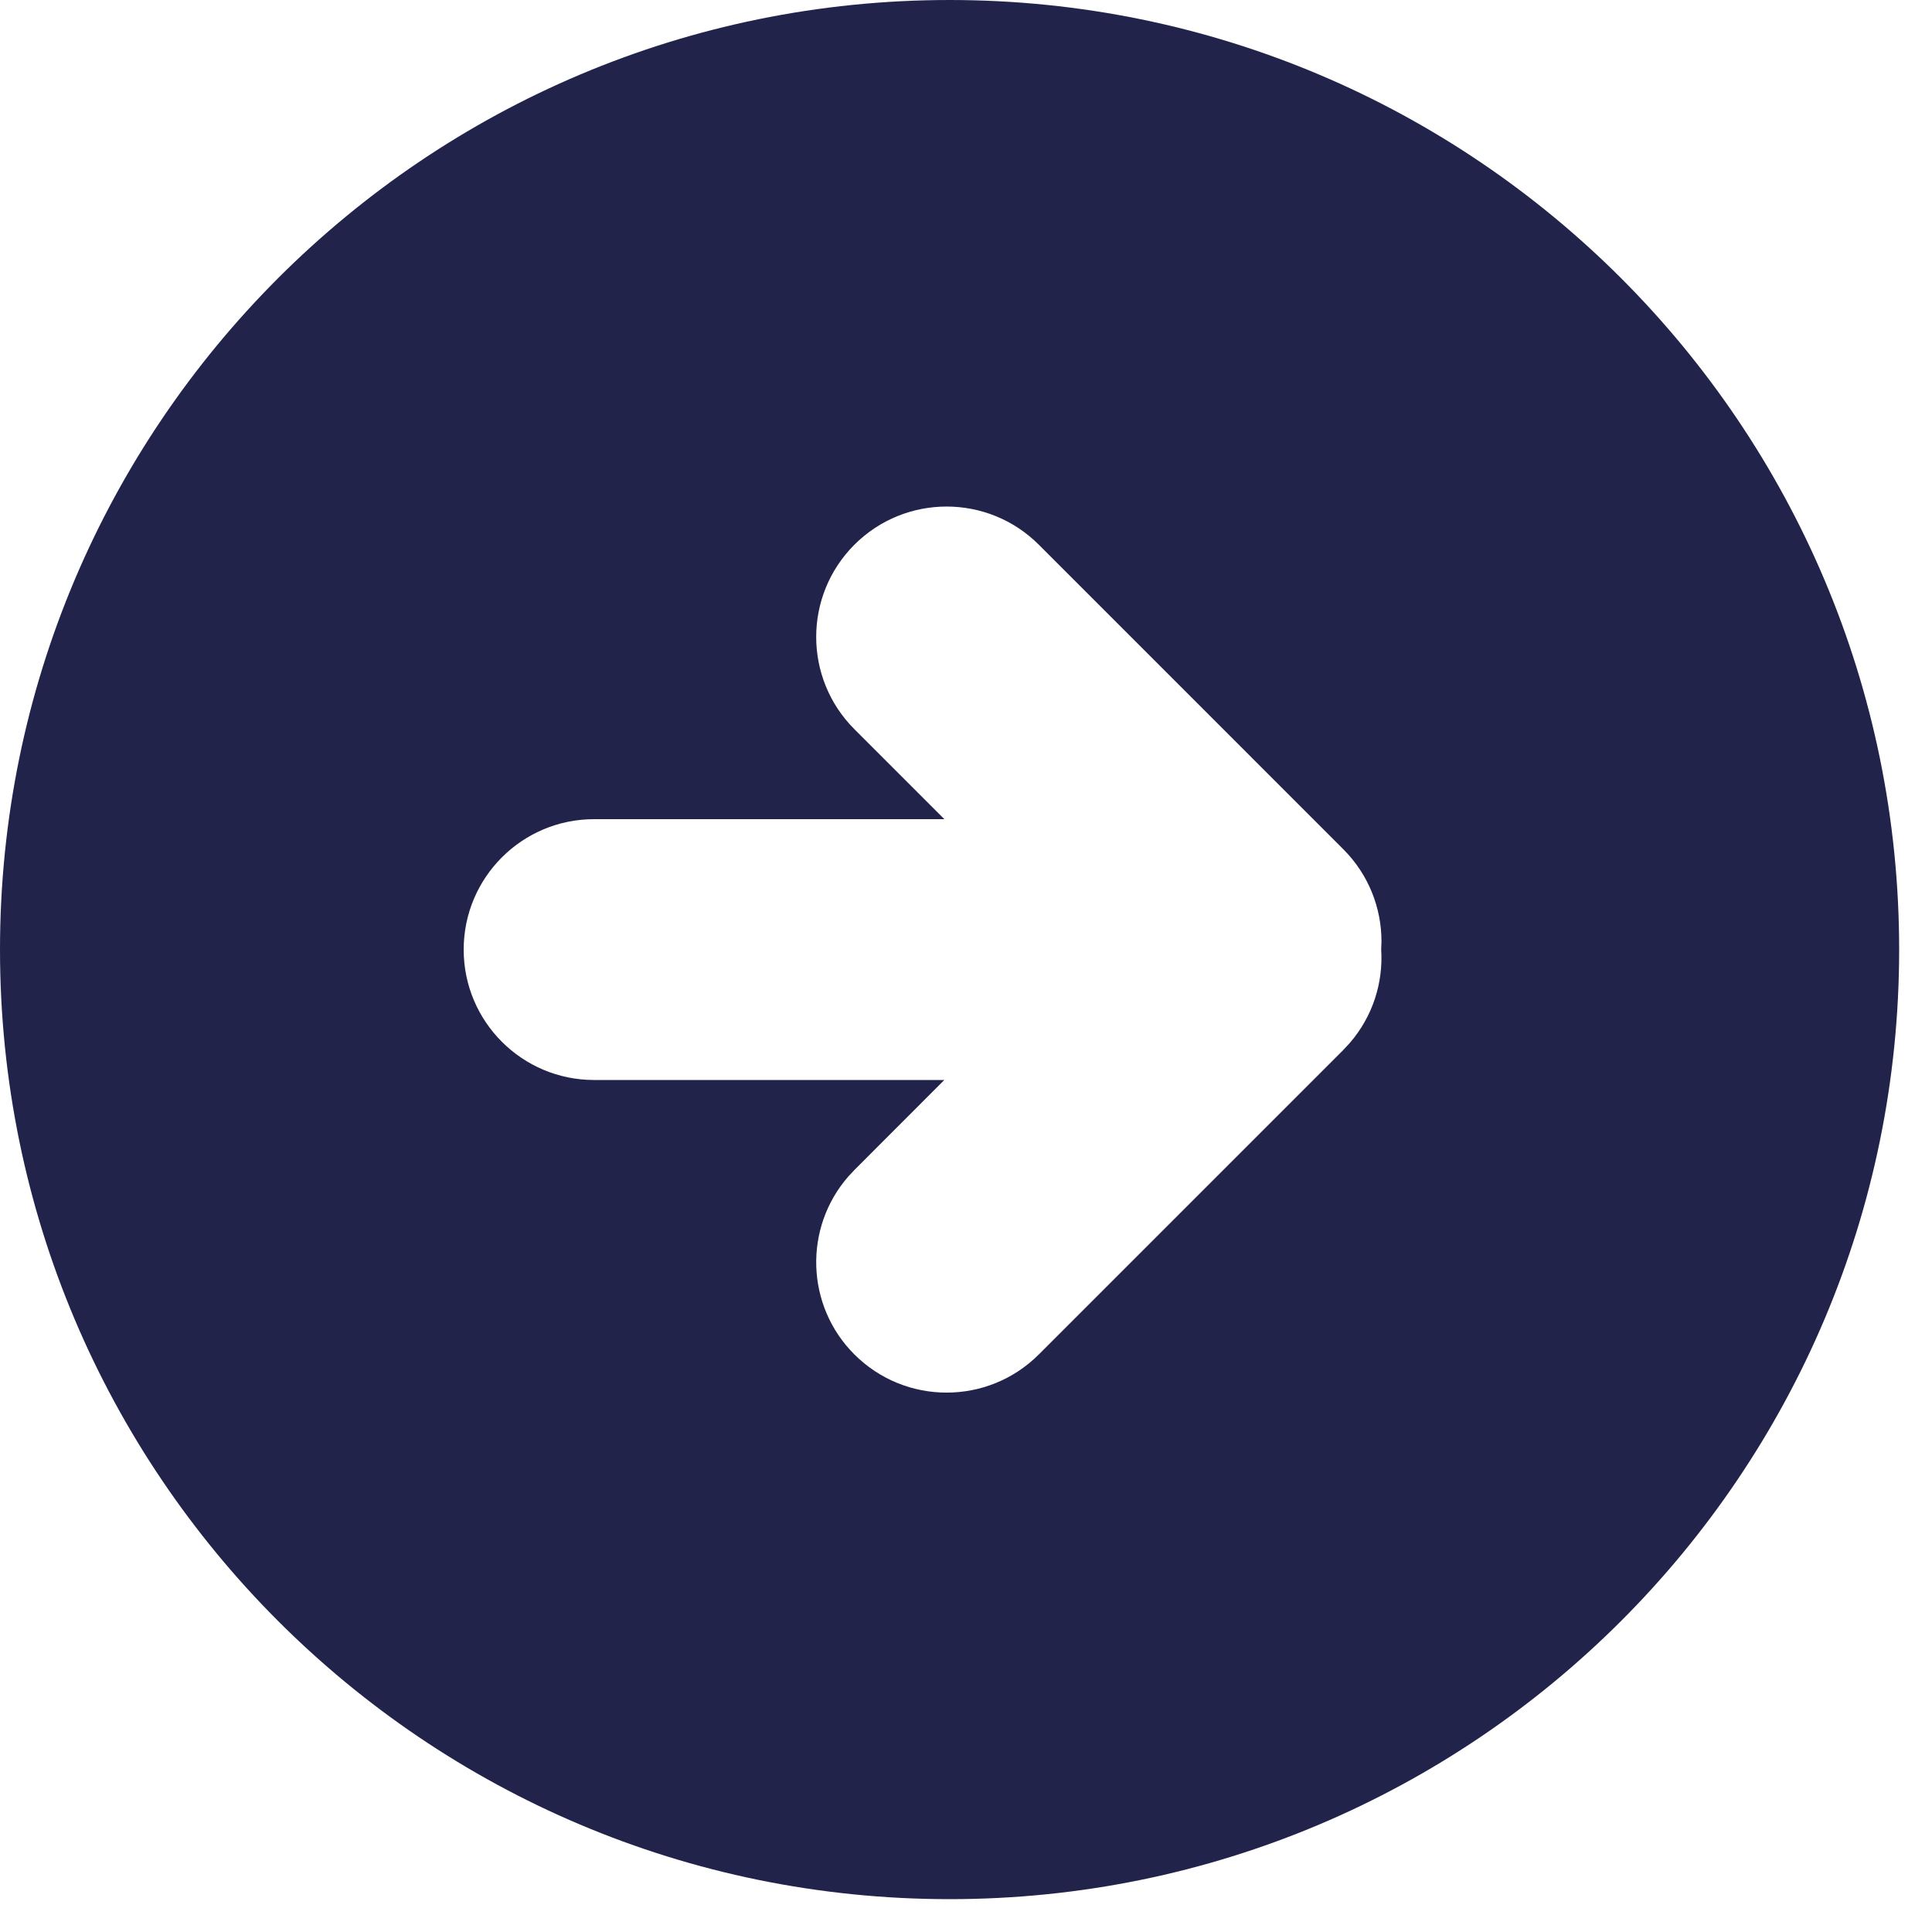 <?xml version="1.0" encoding="utf-8"?>
<svg width="40px" height="40px" viewBox="0 0 40 40" version="1.1" xmlns:xlink="http://www.w3.org/1999/xlink" xmlns="http://www.w3.org/2000/svg">
  <defs>
    <path d="M0 0L40 0L40 40L0 40L0 0Z" id="path_1" />
    <clipPath id="mask_1">
      <use xlink:href="#path_1" />
    </clipPath>
  </defs>
  <g id="white-circle-arrow">
    <path d="M0 0L40 0L40 40L0 40L0 0Z" id="Background" fill="#FFFFFF" fill-opacity="0" fill-rule="evenodd" stroke="none" />
    <path d="M19.66 0C30.518 0 39.32 8.802 39.32 19.66C39.32 30.518 30.518 39.32 19.66 39.32C8.802 39.32 0 30.518 0 19.66C0 8.802 8.802 0 19.66 0L19.66 0ZM21.508 11.278C20.453 10.224 18.744 10.224 17.689 11.278C16.635 12.333 16.635 14.042 17.689 15.097L17.689 15.097L19.552 16.96L12.3 16.96C10.809 16.96 9.6 18.169 9.6 19.66C9.6 21.151 10.809 22.36 12.3 22.36L12.3 22.36L19.551 22.36L17.689 24.224L17.563 24.359C16.637 25.419 16.679 27.032 17.689 28.042C18.744 29.096 20.453 29.096 21.508 28.042L21.508 28.042L27.811 21.739L27.947 21.592C28.424 21.04 28.64 20.342 28.596 19.657L28.596 19.657L28.602 19.491C28.602 18.8 28.338 18.109 27.811 17.582L27.811 17.582L21.508 11.278Z" id="📋-Homepage-1" fill="#21234B" fill-rule="evenodd" stroke="none" />
  </g>
</svg>